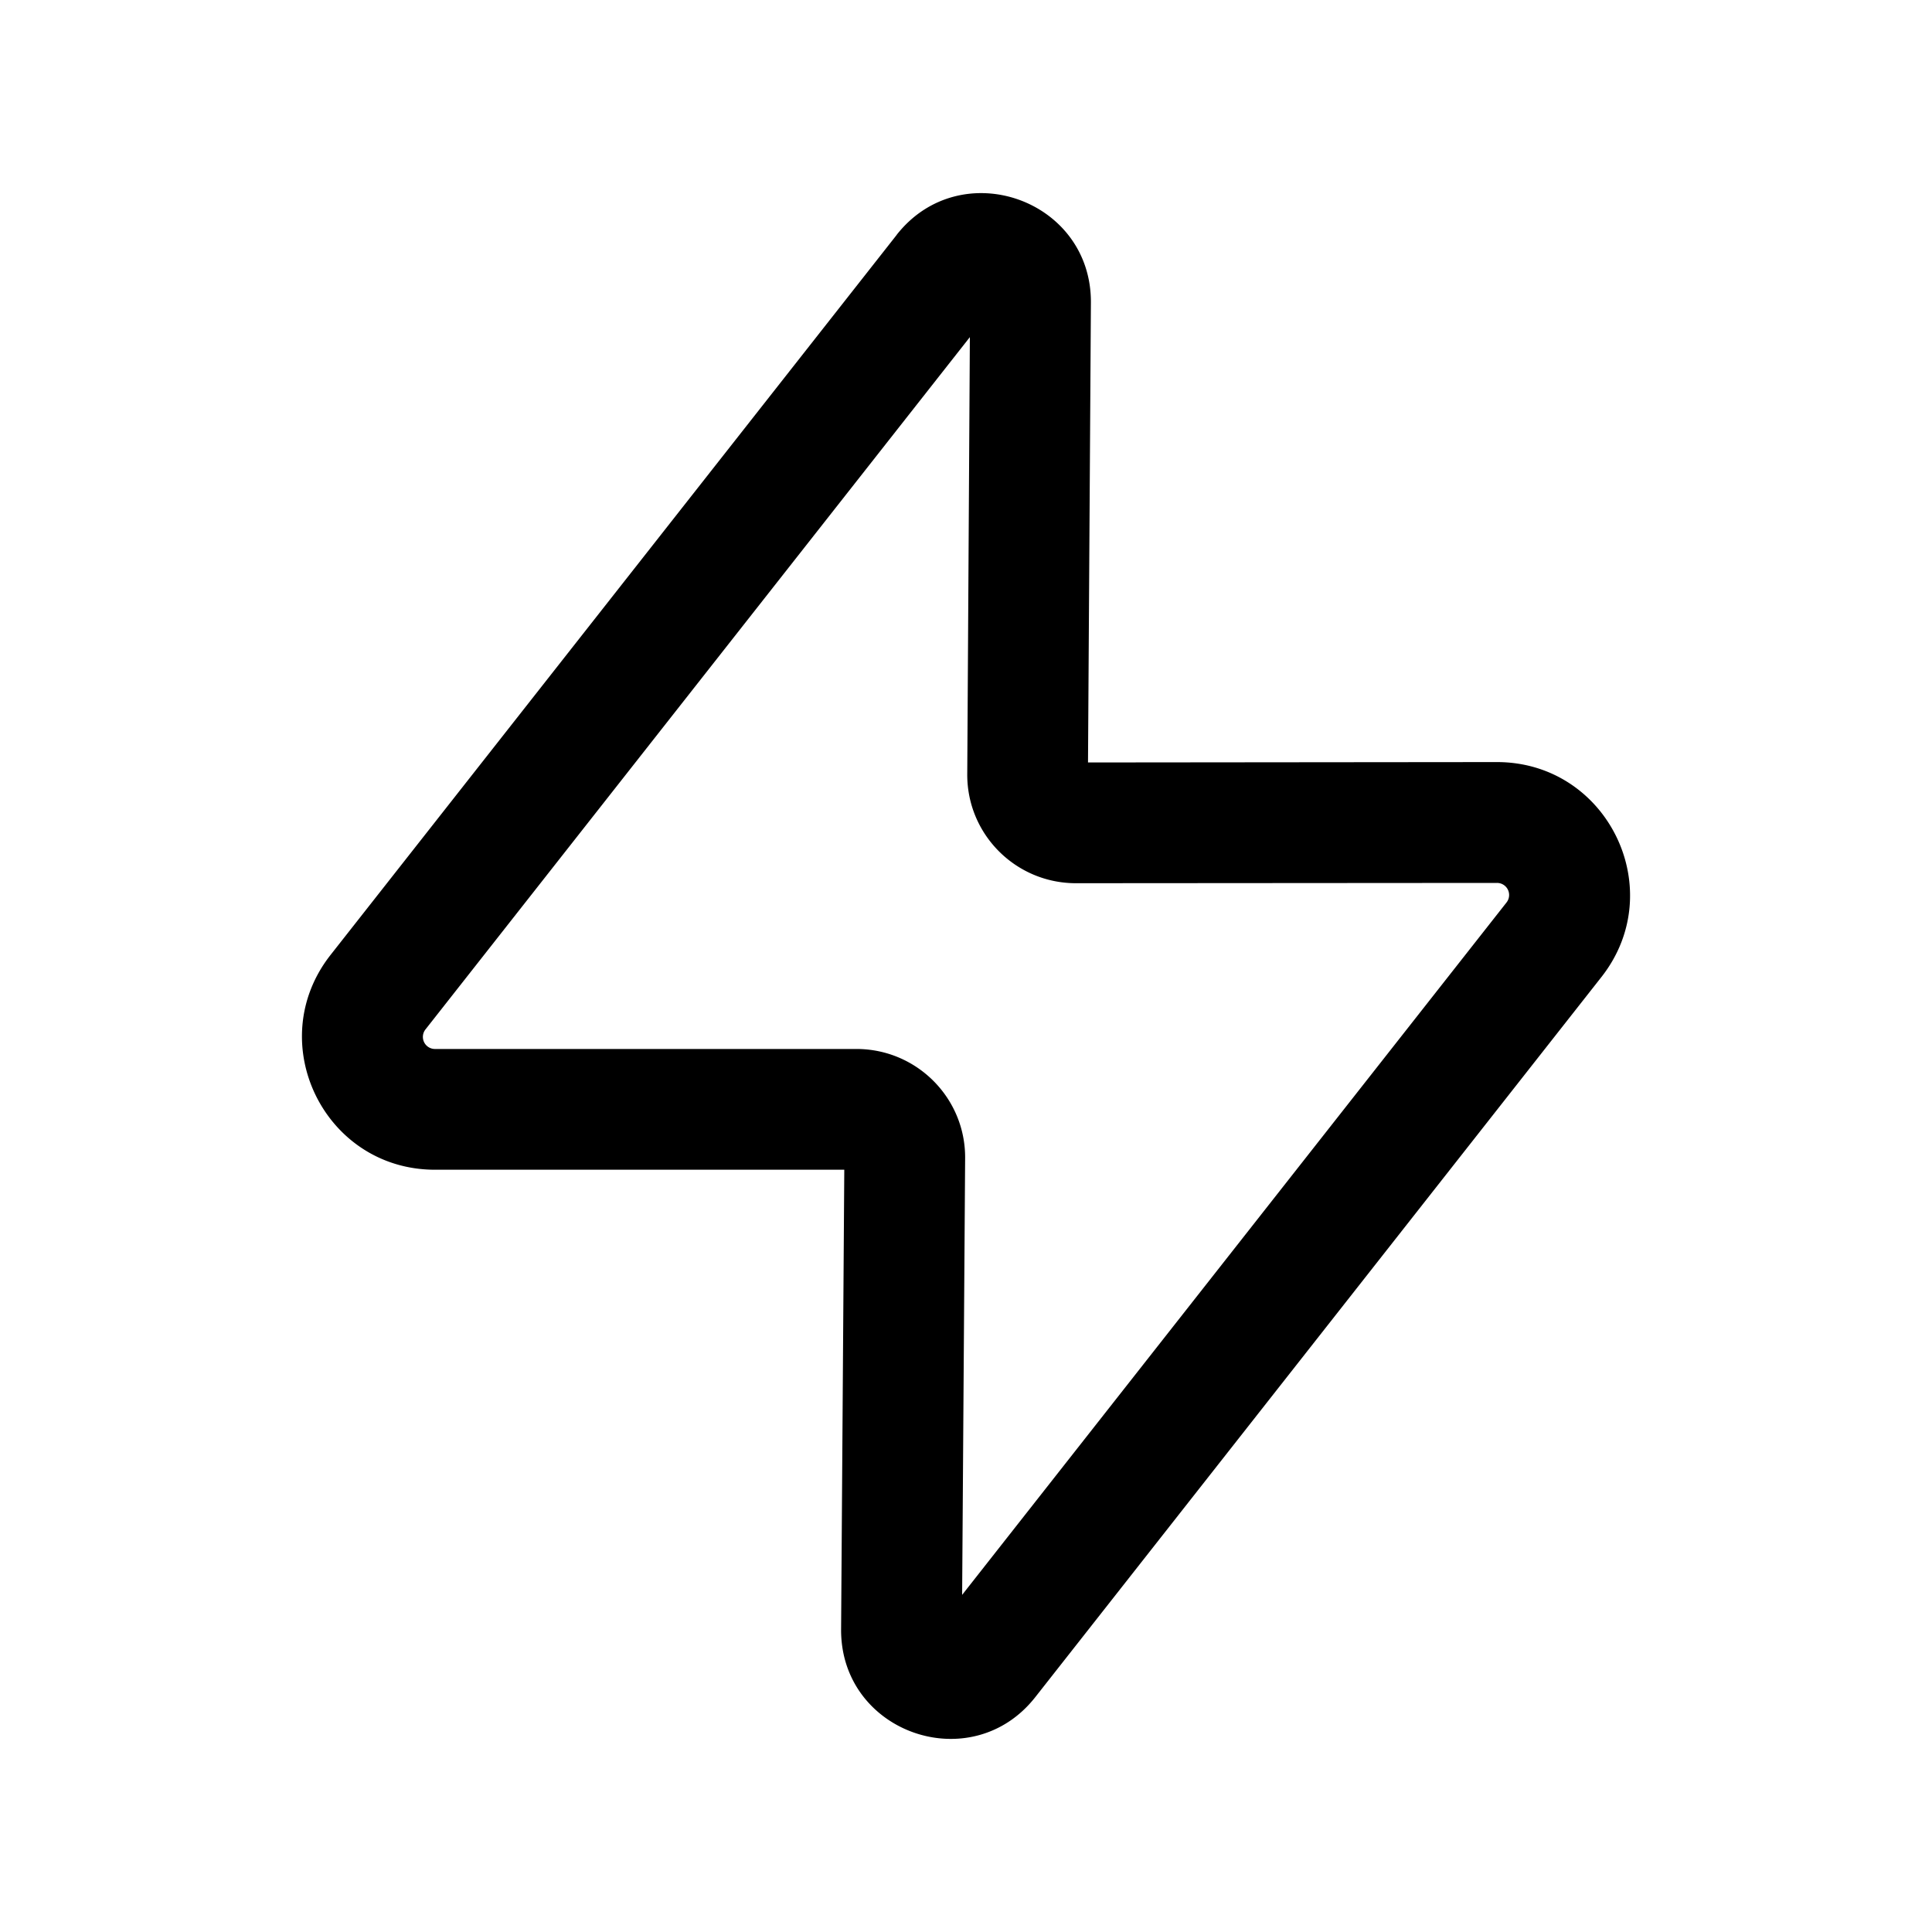<!--
  tags: ["alerts","performance","quick-action","power"]
-->
<svg xmlns="http://www.w3.org/2000/svg" width="20" height="20" fill="currentColor" viewBox="0 0 20 20">
  <path fill-rule="evenodd" d="m10.04 3.49-5.635 7.166a.125.125 0 0 0 .098.203h4.363c.624 0 1.13.508 1.125 1.132L9.96 16.51l5.635-7.167a.125.125 0 0 0-.098-.203l-4.359.003c-.624 0-1.13-.507-1.125-1.132l.027-4.52Zm-.757-1.06c.663-.841 2.016-.368 2.01.703l-.03 4.76 4.233-.004c1.148 0 1.791 1.323 1.082 2.225l-5.861 7.455c-.663.843-2.017.369-2.01-.703l.033-4.757H4.503c-1.148 0-1.79-1.323-1.08-2.225l5.86-7.453Z" clip-rule="evenodd"/>
</svg>
